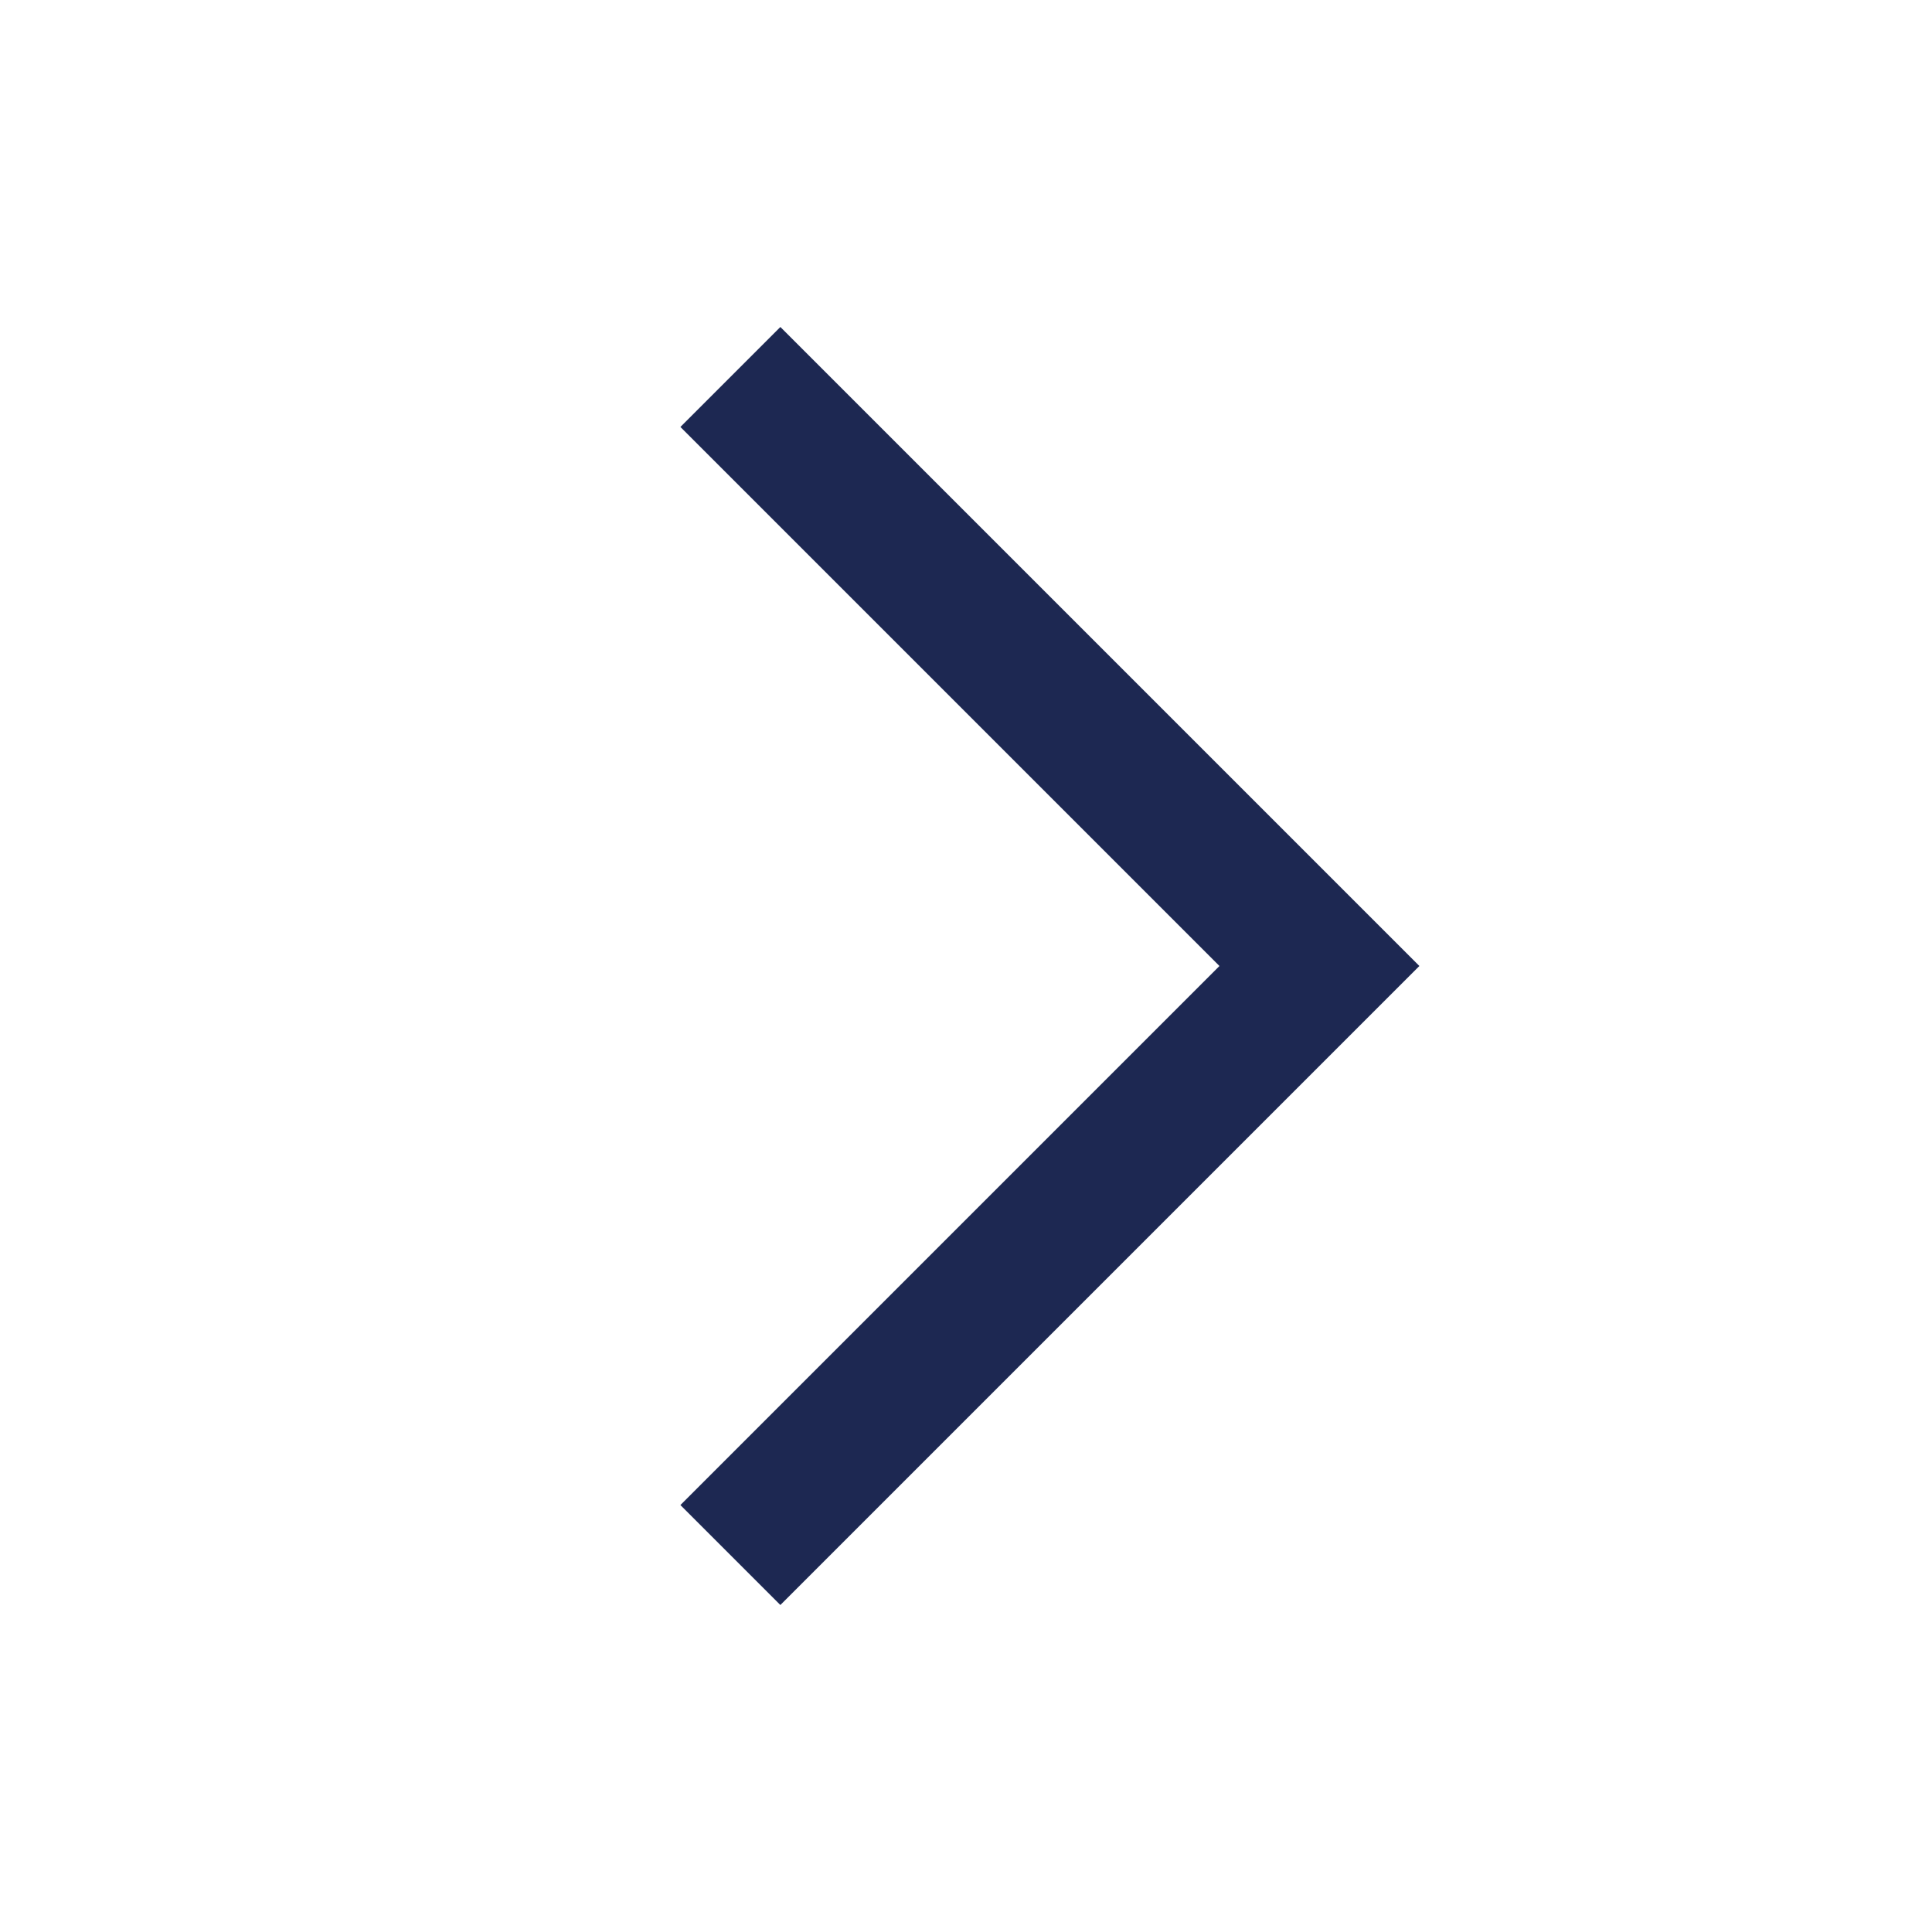 <?xml version="1.0" encoding="UTF-8"?> <svg xmlns="http://www.w3.org/2000/svg" width="41" height="41" viewBox="0 0 41 41" fill="none"><path d="M15.5 8L28 20.5L15.5 33" stroke="#1D2852" stroke-width="3"></path></svg> 